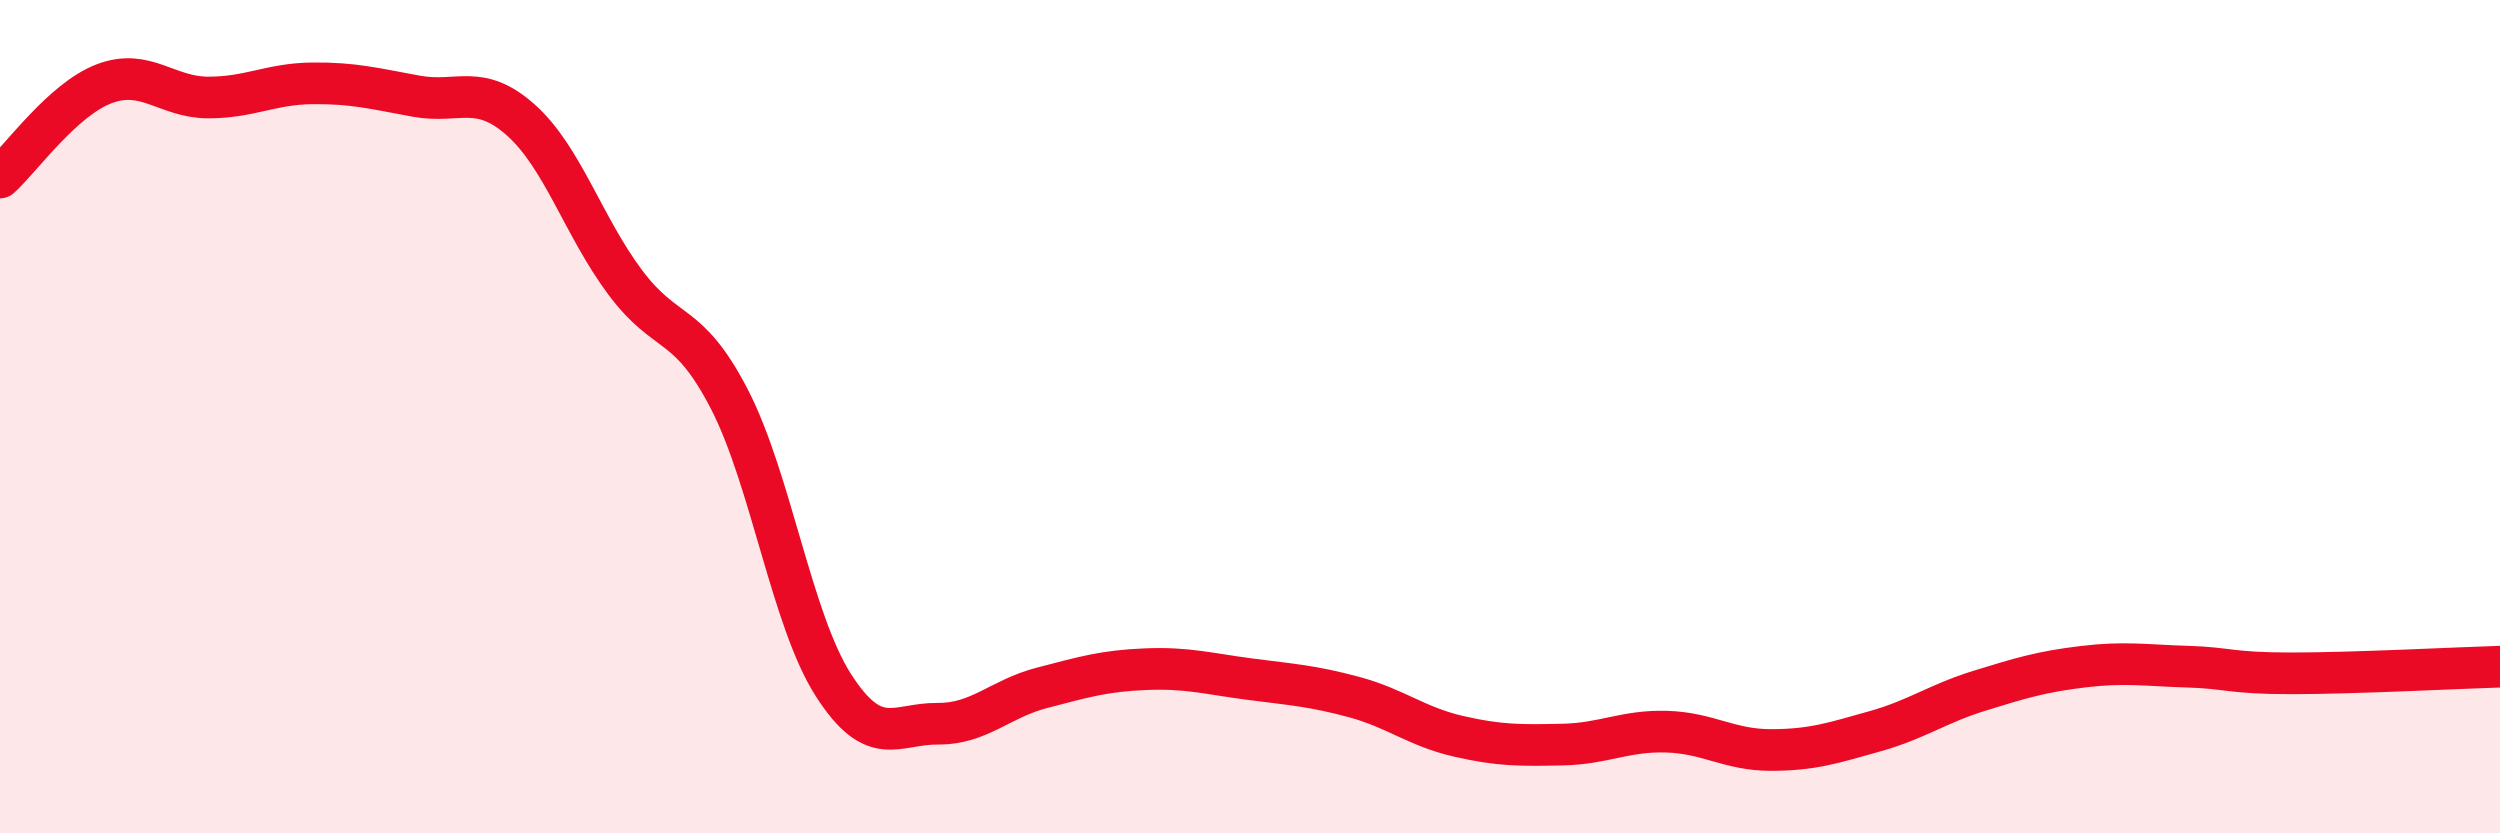 
    <svg width="60" height="20" viewBox="0 0 60 20" xmlns="http://www.w3.org/2000/svg">
      <path
        d="M 0,4.26 C 0.5,3.81 1.5,2.39 2.5,2.01 C 3.5,1.63 4,2.34 5,2.34 C 6,2.34 6.5,2.01 7.5,2 C 8.5,1.99 9,2.13 10,2.31 C 11,2.49 11.5,1.99 12.5,2.88 C 13.5,3.77 14,5.43 15,6.77 C 16,8.11 16.5,7.64 17.5,9.57 C 18.5,11.5 19,14.88 20,16.44 C 21,18 21.5,17.36 22.5,17.37 C 23.5,17.38 24,16.77 25,16.51 C 26,16.25 26.5,16.1 27.5,16.06 C 28.5,16.02 29,16.17 30,16.3 C 31,16.43 31.5,16.46 32.5,16.73 C 33.5,17 34,17.44 35,17.67 C 36,17.9 36.5,17.89 37.5,17.87 C 38.5,17.85 39,17.53 40,17.56 C 41,17.59 41.5,18 42.5,18 C 43.5,18 44,17.83 45,17.55 C 46,17.27 46.5,16.89 47.5,16.58 C 48.5,16.27 49,16.12 50,16 C 51,15.88 51.5,15.97 52.5,16 C 53.5,16.03 53.5,16.16 55,16.16 C 56.5,16.16 59,16.03 60,16L60 20L0 20Z"
        fill="#EB0A25"
        opacity="0.1"
        stroke-linecap="round"
        stroke-linejoin="round"
      />
      <path
        d="M 0,4.26 C 0.5,3.81 1.5,2.39 2.5,2.01 C 3.5,1.63 4,2.34 5,2.34 C 6,2.34 6.5,2.01 7.5,2 C 8.5,1.99 9,2.13 10,2.31 C 11,2.49 11.5,1.99 12.5,2.88 C 13.5,3.77 14,5.43 15,6.77 C 16,8.11 16.5,7.64 17.5,9.57 C 18.5,11.5 19,14.88 20,16.44 C 21,18 21.5,17.36 22.5,17.37 C 23.5,17.38 24,16.77 25,16.51 C 26,16.25 26.5,16.1 27.5,16.06 C 28.5,16.02 29,16.17 30,16.3 C 31,16.43 31.5,16.46 32.5,16.73 C 33.5,17 34,17.44 35,17.67 C 36,17.9 36.5,17.89 37.5,17.87 C 38.5,17.85 39,17.53 40,17.56 C 41,17.59 41.5,18 42.5,18 C 43.5,18 44,17.83 45,17.55 C 46,17.27 46.5,16.89 47.5,16.58 C 48.5,16.27 49,16.12 50,16 C 51,15.88 51.5,15.97 52.5,16 C 53.5,16.03 53.5,16.16 55,16.16 C 56.5,16.16 59,16.03 60,16"
        stroke="#EB0A25"
        stroke-width="1"
        fill="none"
        stroke-linecap="round"
        stroke-linejoin="round"
      />
    </svg>
  